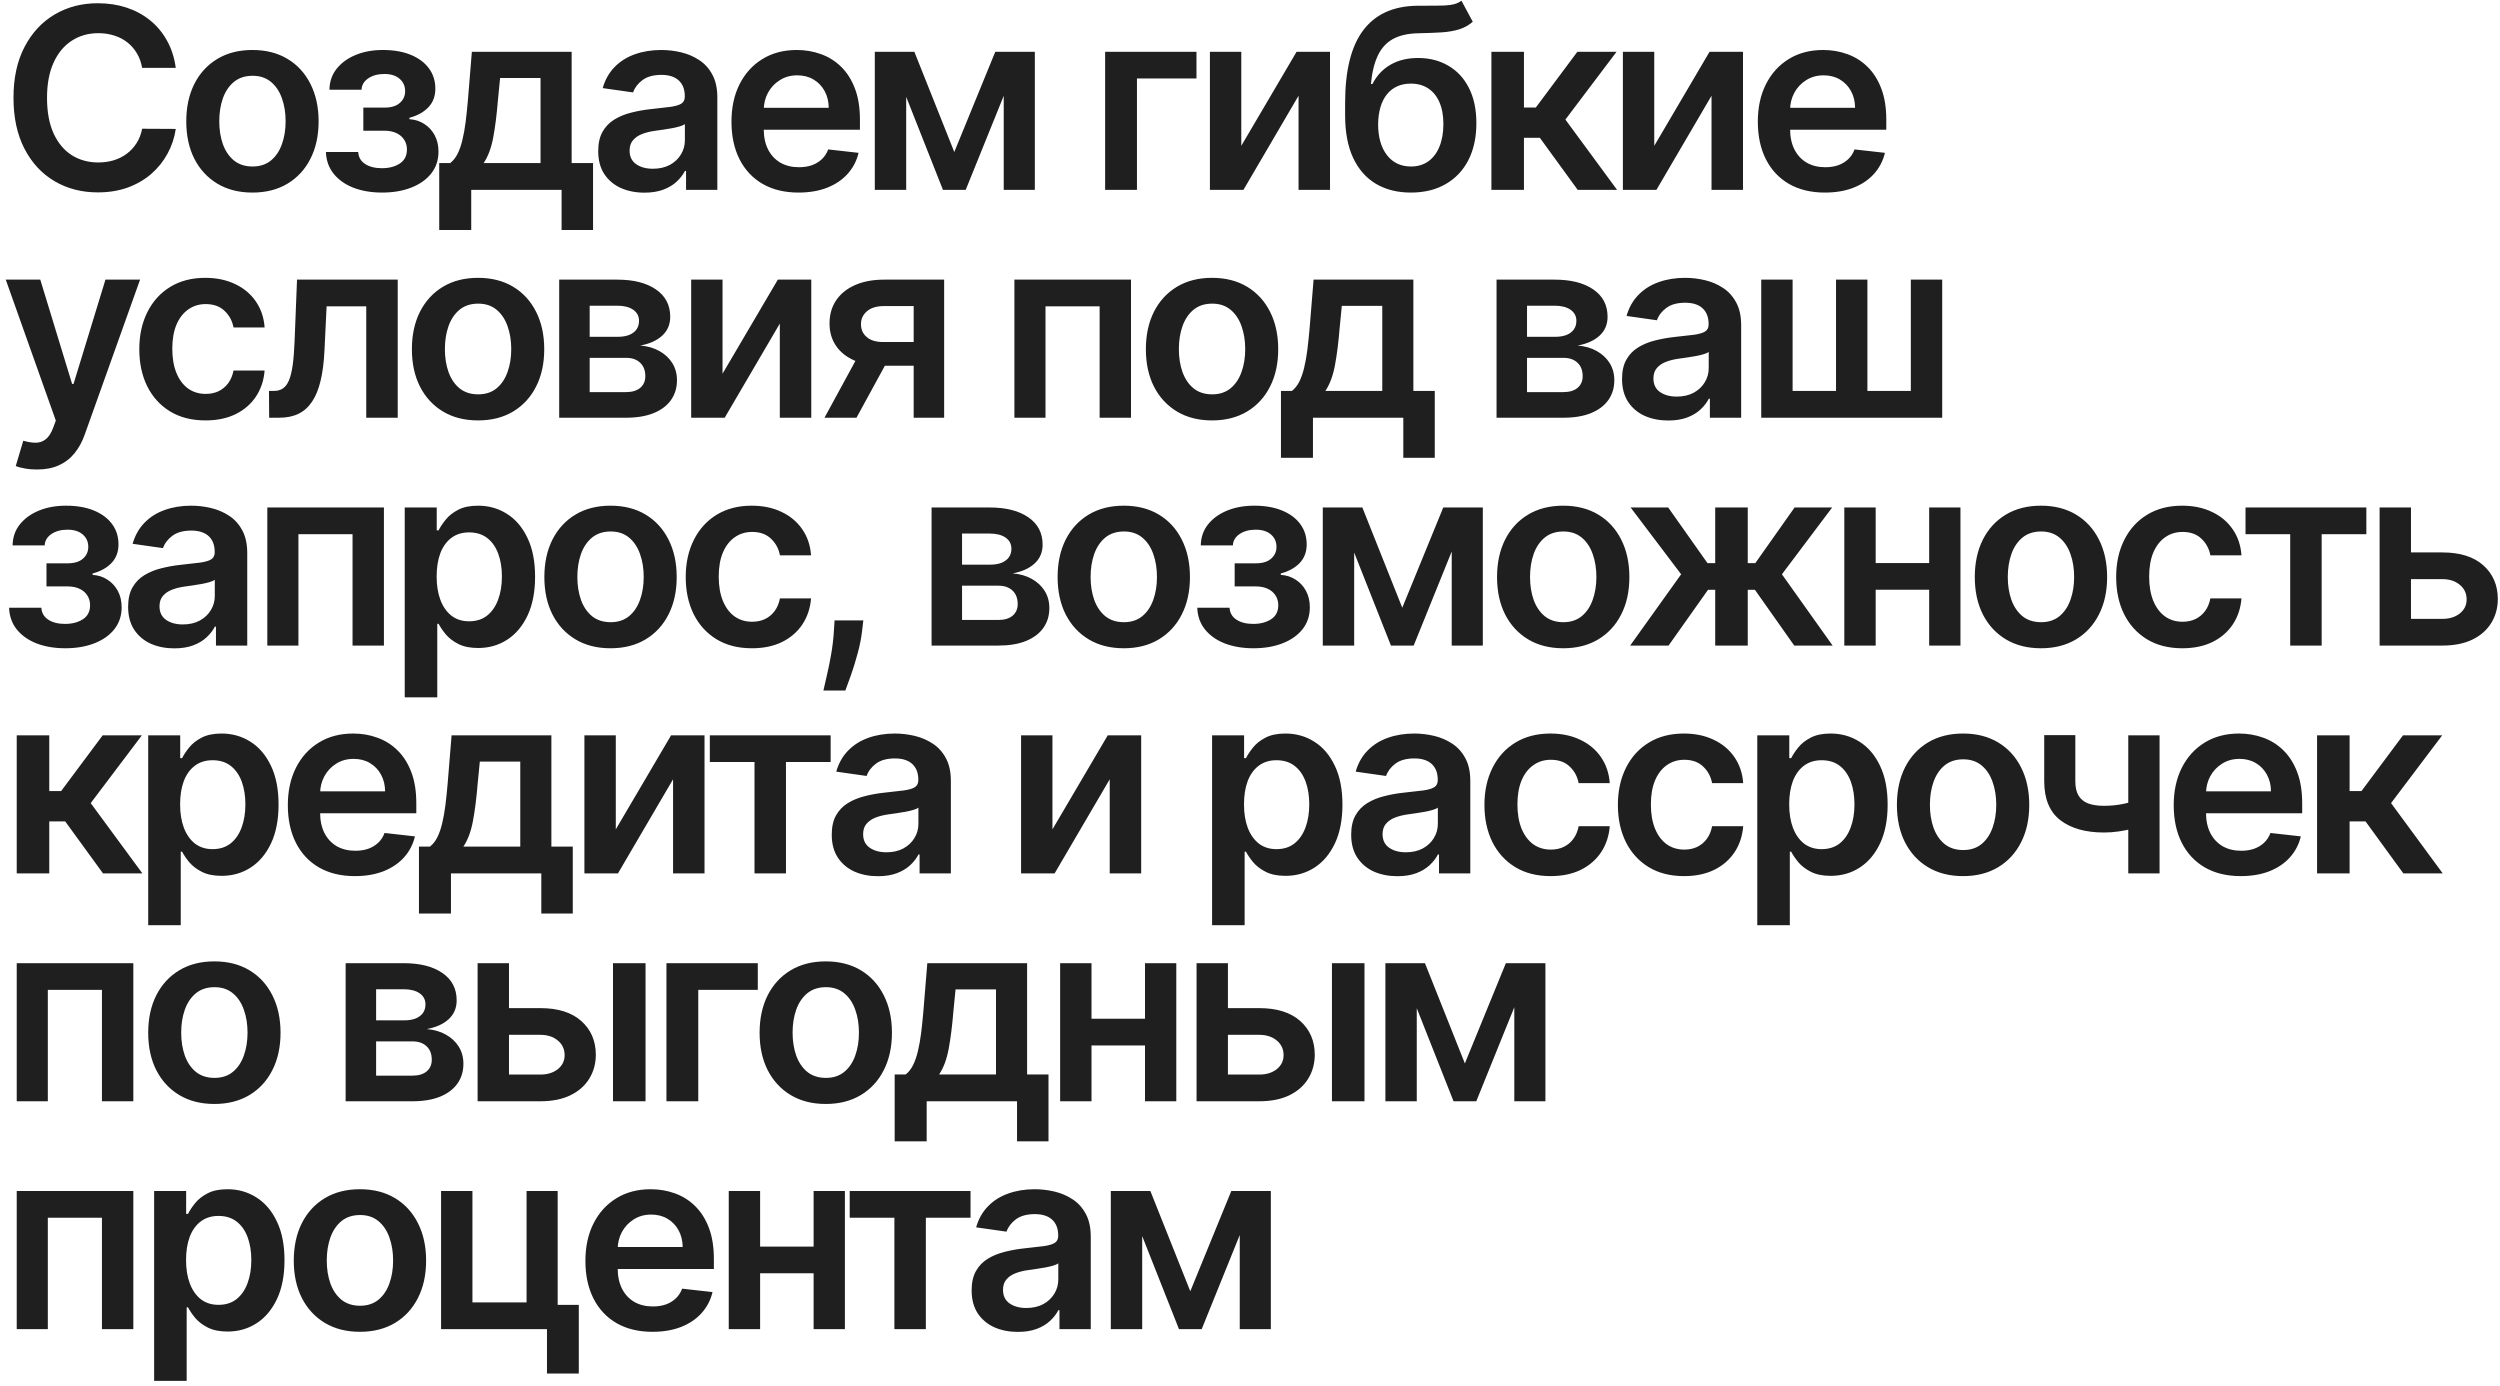 <?xml version="1.0" encoding="UTF-8"?> <svg xmlns="http://www.w3.org/2000/svg" width="395" height="219" viewBox="0 0 395 219" fill="none"><path d="M27.77 10.724H22.457C22.306 9.853 22.026 9.081 21.619 8.409C21.212 7.727 20.706 7.15 20.099 6.676C19.493 6.203 18.802 5.848 18.026 5.611C17.259 5.365 16.43 5.241 15.54 5.241C13.958 5.241 12.557 5.639 11.335 6.435C10.114 7.221 9.157 8.376 8.466 9.901C7.775 11.416 7.429 13.267 7.429 15.454C7.429 17.68 7.775 19.555 8.466 21.079C9.167 22.595 10.123 23.741 11.335 24.517C12.557 25.284 13.954 25.668 15.526 25.668C16.397 25.668 17.211 25.554 17.969 25.327C18.736 25.09 19.422 24.744 20.028 24.29C20.644 23.835 21.16 23.276 21.577 22.614C22.003 21.951 22.296 21.193 22.457 20.341L27.77 20.369C27.571 21.752 27.14 23.049 26.477 24.261C25.824 25.474 24.967 26.544 23.906 27.472C22.846 28.39 21.605 29.11 20.185 29.631C18.764 30.142 17.188 30.398 15.454 30.398C12.898 30.398 10.616 29.806 8.608 28.622C6.6 27.438 5.019 25.729 3.864 23.494C2.708 21.259 2.131 18.579 2.131 15.454C2.131 12.32 2.713 9.64 3.878 7.415C5.043 5.18 6.629 3.471 8.636 2.287C10.644 1.103 12.917 0.511 15.454 0.511C17.074 0.511 18.579 0.739 19.972 1.193C21.364 1.648 22.604 2.315 23.693 3.196C24.782 4.067 25.677 5.137 26.378 6.406C27.088 7.666 27.552 9.105 27.77 10.724ZM39.886 30.426C37.755 30.426 35.908 29.957 34.346 29.02C32.783 28.082 31.571 26.771 30.709 25.085C29.857 23.4 29.431 21.43 29.431 19.176C29.431 16.922 29.857 14.948 30.709 13.253C31.571 11.558 32.783 10.242 34.346 9.304C35.908 8.366 37.755 7.898 39.886 7.898C42.016 7.898 43.863 8.366 45.425 9.304C46.988 10.242 48.195 11.558 49.048 13.253C49.909 14.948 50.34 16.922 50.34 19.176C50.34 21.43 49.909 23.4 49.048 25.085C48.195 26.771 46.988 28.082 45.425 29.02C43.863 29.957 42.016 30.426 39.886 30.426ZM39.914 26.307C41.069 26.307 42.035 25.99 42.812 25.355C43.588 24.711 44.166 23.849 44.545 22.77C44.933 21.69 45.127 20.488 45.127 19.162C45.127 17.827 44.933 16.619 44.545 15.54C44.166 14.451 43.588 13.584 42.812 12.94C42.035 12.296 41.069 11.974 39.914 11.974C38.73 11.974 37.745 12.296 36.959 12.94C36.183 13.584 35.601 14.451 35.212 15.54C34.834 16.619 34.644 17.827 34.644 19.162C34.644 20.488 34.834 21.69 35.212 22.77C35.601 23.849 36.183 24.711 36.959 25.355C37.745 25.99 38.73 26.307 39.914 26.307ZM51.497 24.02H56.597C56.644 24.834 57.008 25.464 57.69 25.909C58.372 26.354 59.258 26.577 60.347 26.577C61.455 26.577 62.387 26.335 63.145 25.852C63.912 25.36 64.296 24.616 64.296 23.622C64.296 23.035 64.149 22.519 63.855 22.074C63.562 21.619 63.15 21.269 62.619 21.023C62.089 20.776 61.464 20.653 60.744 20.653H57.406V17.003H60.744C61.814 17.003 62.624 16.757 63.173 16.264C63.732 15.772 64.011 15.152 64.011 14.403C64.011 13.598 63.718 12.945 63.131 12.443C62.553 11.941 61.753 11.69 60.73 11.69C59.707 11.69 58.855 11.922 58.173 12.386C57.501 12.85 57.151 13.447 57.122 14.176H52.051C52.07 12.907 52.449 11.804 53.188 10.867C53.936 9.929 54.939 9.2 56.199 8.679C57.468 8.158 58.898 7.898 60.489 7.898C62.193 7.898 63.666 8.153 64.906 8.665C66.147 9.176 67.103 9.891 67.776 10.81C68.448 11.719 68.784 12.789 68.784 14.02C68.784 15.204 68.415 16.184 67.676 16.96C66.938 17.727 65.943 18.276 64.693 18.608V18.835C65.555 18.883 66.331 19.129 67.023 19.574C67.714 20.009 68.263 20.601 68.671 21.349C69.078 22.098 69.281 22.964 69.281 23.949C69.281 25.284 68.898 26.439 68.131 27.415C67.364 28.381 66.308 29.124 64.963 29.645C63.628 30.166 62.099 30.426 60.375 30.426C58.699 30.426 57.198 30.175 55.872 29.673C54.556 29.162 53.51 28.428 52.733 27.472C51.956 26.515 51.544 25.365 51.497 24.02ZM69.398 36.335V25.767H71.131C71.595 25.407 71.983 24.919 72.296 24.304C72.608 23.679 72.864 22.945 73.062 22.102C73.271 21.25 73.441 20.298 73.574 19.247C73.706 18.187 73.825 17.046 73.929 15.824L74.554 8.182H90.321V25.767H93.702V36.335H88.73V30H74.454V36.335H69.398ZM76.415 25.767H85.406V12.329H79.014L78.673 15.824C78.484 18.134 78.233 20.114 77.921 21.761C77.608 23.409 77.106 24.744 76.415 25.767ZM101.819 30.44C100.436 30.44 99.191 30.194 98.083 29.702C96.985 29.2 96.113 28.461 95.469 27.486C94.835 26.51 94.518 25.308 94.518 23.878C94.518 22.647 94.745 21.629 95.2 20.824C95.654 20.019 96.274 19.375 97.06 18.892C97.846 18.409 98.732 18.044 99.717 17.798C100.711 17.543 101.738 17.358 102.799 17.244C104.077 17.112 105.114 16.993 105.91 16.889C106.705 16.776 107.283 16.605 107.643 16.378C108.012 16.141 108.197 15.777 108.197 15.284V15.199C108.197 14.129 107.879 13.3 107.245 12.713C106.611 12.126 105.697 11.832 104.504 11.832C103.244 11.832 102.245 12.107 101.506 12.656C100.777 13.206 100.285 13.854 100.029 14.602L95.228 13.921C95.607 12.595 96.232 11.487 97.103 10.597C97.974 9.697 99.04 9.025 100.299 8.58C101.558 8.125 102.951 7.898 104.475 7.898C105.526 7.898 106.573 8.021 107.614 8.267C108.656 8.513 109.608 8.92 110.469 9.489C111.331 10.047 112.022 10.81 112.543 11.776C113.074 12.742 113.339 13.949 113.339 15.398V30H108.396V27.003H108.225C107.913 27.609 107.472 28.177 106.904 28.707C106.345 29.228 105.64 29.65 104.788 29.972C103.945 30.284 102.955 30.44 101.819 30.44ZM103.154 26.662C104.186 26.662 105.081 26.458 105.839 26.051C106.596 25.634 107.179 25.085 107.586 24.403C108.003 23.722 108.211 22.978 108.211 22.173V19.602C108.05 19.735 107.775 19.858 107.387 19.972C107.008 20.085 106.582 20.185 106.109 20.27C105.635 20.355 105.166 20.431 104.702 20.497C104.238 20.563 103.836 20.62 103.495 20.668C102.728 20.772 102.041 20.942 101.435 21.179C100.829 21.416 100.351 21.747 100.001 22.173C99.65 22.59 99.475 23.13 99.475 23.793C99.475 24.74 99.821 25.454 100.512 25.938C101.203 26.421 102.084 26.662 103.154 26.662ZM126.168 30.426C123.981 30.426 122.092 29.972 120.501 29.062C118.919 28.144 117.702 26.847 116.85 25.171C115.998 23.485 115.572 21.501 115.572 19.219C115.572 16.974 115.998 15.005 116.85 13.31C117.712 11.605 118.915 10.279 120.458 9.332C122.002 8.376 123.815 7.898 125.898 7.898C127.243 7.898 128.512 8.116 129.705 8.551C130.908 8.977 131.969 9.64 132.887 10.54C133.815 11.439 134.544 12.585 135.075 13.977C135.605 15.36 135.87 17.008 135.87 18.921V20.497H117.987V17.031H130.941C130.932 16.046 130.719 15.171 130.302 14.403C129.885 13.627 129.303 13.016 128.555 12.571C127.816 12.126 126.954 11.903 125.969 11.903C124.918 11.903 123.995 12.159 123.2 12.671C122.404 13.172 121.784 13.835 121.339 14.659C120.903 15.473 120.681 16.368 120.671 17.344V20.369C120.671 21.638 120.903 22.727 121.367 23.636C121.831 24.536 122.48 25.227 123.313 25.71C124.147 26.184 125.122 26.421 126.239 26.421C126.987 26.421 127.665 26.316 128.271 26.108C128.877 25.89 129.402 25.573 129.847 25.156C130.292 24.74 130.629 24.224 130.856 23.608L135.657 24.148C135.354 25.417 134.776 26.525 133.924 27.472C133.081 28.409 132.002 29.138 130.685 29.659C129.369 30.171 127.863 30.426 126.168 30.426ZM150.777 24.02L157.254 8.182H161.402L152.581 30H148.987L140.365 8.182H144.47L150.777 24.02ZM143.178 8.182V30H138.22V8.182H143.178ZM158.589 30V8.182H163.504V30H158.589ZM189.043 8.182V12.401H179.639V30H174.611V8.182H189.043ZM196.123 23.04L204.859 8.182H210.143V30H205.171V15.128L196.464 30H191.165V8.182H196.123V23.04ZM230.909 0.114L232.699 3.438C232.064 3.987 231.354 4.384 230.568 4.631C229.782 4.877 228.859 5.038 227.798 5.114C226.747 5.18 225.497 5.227 224.048 5.256C222.42 5.294 221.089 5.601 220.057 6.179C219.025 6.757 218.234 7.633 217.685 8.807C217.135 9.972 216.776 11.458 216.605 13.267H216.847C217.528 11.932 218.485 10.914 219.716 10.213C220.947 9.512 222.391 9.162 224.048 9.162C225.857 9.162 227.453 9.569 228.835 10.383C230.227 11.188 231.312 12.358 232.088 13.892C232.874 15.426 233.267 17.282 233.267 19.46C233.267 21.704 232.846 23.651 232.003 25.298C231.16 26.937 229.962 28.201 228.409 29.091C226.866 29.981 225.033 30.426 222.912 30.426C220.8 30.426 218.963 29.967 217.401 29.048C215.848 28.12 214.645 26.752 213.793 24.943C212.95 23.125 212.528 20.885 212.528 18.224V16.264C212.528 11.132 213.485 7.301 215.398 4.773C217.311 2.244 220.147 0.956 223.906 0.909C225.024 0.89 226.023 0.885 226.903 0.895C227.794 0.904 228.57 0.862 229.233 0.767C229.896 0.672 230.455 0.455 230.909 0.114ZM222.94 26.307C223.991 26.307 224.901 26.037 225.668 25.497C226.435 24.948 227.022 24.171 227.429 23.168C227.846 22.164 228.054 20.975 228.054 19.602C228.054 18.248 227.846 17.098 227.429 16.151C227.012 15.194 226.42 14.465 225.653 13.963C224.886 13.461 223.973 13.21 222.912 13.21C222.116 13.21 221.402 13.352 220.767 13.636C220.133 13.921 219.593 14.337 219.148 14.886C218.703 15.436 218.362 16.103 218.125 16.889C217.888 17.675 217.76 18.579 217.741 19.602C217.741 21.657 218.205 23.291 219.134 24.503C220.062 25.706 221.33 26.307 222.94 26.307ZM235.642 30V8.182H240.784V16.989H242.659L249.222 8.182H255.415L247.332 18.892L255.5 30H249.278L243.298 21.776H240.784V30H235.642ZM261.373 23.04L270.109 8.182H275.393V30H270.421V15.128L261.714 30H256.415V8.182H261.373V23.04ZM288.332 30.426C286.145 30.426 284.256 29.972 282.665 29.062C281.083 28.144 279.866 26.847 279.014 25.171C278.162 23.485 277.736 21.501 277.736 19.219C277.736 16.974 278.162 15.005 279.014 13.31C279.876 11.605 281.079 10.279 282.622 9.332C284.166 8.376 285.979 7.898 288.062 7.898C289.407 7.898 290.676 8.116 291.869 8.551C293.072 8.977 294.133 9.64 295.051 10.54C295.979 11.439 296.708 12.585 297.239 13.977C297.769 15.36 298.034 17.008 298.034 18.921V20.497H280.151V17.031H293.105C293.096 16.046 292.883 15.171 292.466 14.403C292.049 13.627 291.467 13.016 290.719 12.571C289.98 12.126 289.118 11.903 288.134 11.903C287.082 11.903 286.159 12.159 285.364 12.671C284.568 13.172 283.948 13.835 283.503 14.659C283.067 15.473 282.845 16.368 282.835 17.344V20.369C282.835 21.638 283.067 22.727 283.531 23.636C283.995 24.536 284.644 25.227 285.477 25.71C286.311 26.184 287.286 26.421 288.403 26.421C289.152 26.421 289.829 26.316 290.435 26.108C291.041 25.89 291.566 25.573 292.011 25.156C292.456 24.74 292.793 24.224 293.02 23.608L297.821 24.148C297.518 25.417 296.94 26.525 296.088 27.472C295.245 28.409 294.166 29.138 292.849 29.659C291.533 30.171 290.027 30.426 288.332 30.426ZM5.838 74.182C5.137 74.182 4.489 74.125 3.892 74.011C3.305 73.907 2.836 73.784 2.486 73.642L3.679 69.636C4.427 69.854 5.095 69.958 5.682 69.949C6.269 69.939 6.785 69.755 7.23 69.395C7.685 69.044 8.068 68.457 8.381 67.633L8.821 66.454L0.909 44.182H6.364L11.392 60.659H11.619L16.662 44.182H22.131L13.395 68.642C12.988 69.797 12.448 70.787 11.776 71.611C11.103 72.444 10.279 73.079 9.304 73.514C8.338 73.959 7.183 74.182 5.838 74.182ZM32.464 66.426C30.286 66.426 28.416 65.948 26.853 64.992C25.3 64.035 24.102 62.714 23.259 61.028C22.426 59.333 22.009 57.383 22.009 55.176C22.009 52.96 22.435 51.005 23.288 49.31C24.14 47.605 25.343 46.279 26.896 45.332C28.458 44.376 30.305 43.898 32.435 43.898C34.206 43.898 35.773 44.224 37.137 44.878C38.51 45.522 39.604 46.436 40.418 47.619C41.233 48.794 41.697 50.167 41.81 51.739H36.896C36.697 50.688 36.223 49.812 35.475 49.111C34.736 48.401 33.747 48.045 32.506 48.045C31.455 48.045 30.532 48.33 29.736 48.898C28.941 49.456 28.321 50.261 27.876 51.312C27.44 52.364 27.222 53.623 27.222 55.091C27.222 56.578 27.44 57.856 27.876 58.926C28.311 59.987 28.922 60.806 29.708 61.383C30.504 61.952 31.436 62.236 32.506 62.236C33.264 62.236 33.941 62.094 34.538 61.81C35.144 61.516 35.65 61.095 36.057 60.545C36.465 59.996 36.744 59.329 36.896 58.543H41.81C41.687 60.086 41.233 61.455 40.447 62.648C39.661 63.831 38.591 64.76 37.236 65.432C35.882 66.095 34.291 66.426 32.464 66.426ZM42.527 66L42.499 61.767H43.251C43.82 61.767 44.298 61.639 44.686 61.383C45.074 61.128 45.396 60.702 45.652 60.105C45.908 59.499 46.106 58.685 46.249 57.662C46.391 56.639 46.49 55.365 46.547 53.841L46.93 44.182H62.84V66H57.868V48.401H51.604L51.263 55.432C51.178 57.25 50.974 58.827 50.652 60.162C50.34 61.488 49.894 62.581 49.317 63.443C48.749 64.305 48.034 64.949 47.172 65.375C46.31 65.792 45.292 66 44.118 66H42.527ZM75.534 66.426C73.403 66.426 71.557 65.957 69.994 65.02C68.432 64.082 67.22 62.771 66.358 61.085C65.506 59.4 65.079 57.43 65.079 55.176C65.079 52.922 65.506 50.948 66.358 49.253C67.22 47.558 68.432 46.242 69.994 45.304C71.557 44.367 73.403 43.898 75.534 43.898C77.665 43.898 79.511 44.367 81.074 45.304C82.636 46.242 83.844 47.558 84.696 49.253C85.558 50.948 85.989 52.922 85.989 55.176C85.989 57.43 85.558 59.4 84.696 61.085C83.844 62.771 82.636 64.082 81.074 65.02C79.511 65.957 77.665 66.426 75.534 66.426ZM75.562 62.307C76.718 62.307 77.684 61.99 78.46 61.355C79.237 60.711 79.814 59.849 80.193 58.77C80.581 57.69 80.776 56.488 80.776 55.162C80.776 53.827 80.581 52.619 80.193 51.54C79.814 50.451 79.237 49.584 78.46 48.94C77.684 48.296 76.718 47.974 75.562 47.974C74.379 47.974 73.394 48.296 72.608 48.94C71.831 49.584 71.249 50.451 70.861 51.54C70.482 52.619 70.293 53.827 70.293 55.162C70.293 56.488 70.482 57.69 70.861 58.77C71.249 59.849 71.831 60.711 72.608 61.355C73.394 61.99 74.379 62.307 75.562 62.307ZM88.353 66V44.182H97.515C100.1 44.182 102.141 44.698 103.637 45.73C105.143 46.762 105.896 48.202 105.896 50.048C105.896 51.27 105.469 52.269 104.617 53.045C103.774 53.812 102.624 54.329 101.165 54.594C102.311 54.688 103.315 54.977 104.177 55.46C105.048 55.943 105.73 56.578 106.222 57.364C106.715 58.15 106.961 59.054 106.961 60.077C106.961 61.279 106.644 62.326 106.009 63.216C105.384 64.097 104.47 64.783 103.268 65.276C102.075 65.758 100.626 66 98.921 66H88.353ZM93.168 61.952H98.921C99.868 61.952 100.612 61.729 101.151 61.284C101.691 60.83 101.961 60.214 101.961 59.438C101.961 58.538 101.691 57.832 101.151 57.321C100.612 56.8 99.868 56.54 98.921 56.54H93.168V61.952ZM93.168 53.216H97.614C98.315 53.216 98.916 53.117 99.418 52.918C99.92 52.709 100.304 52.42 100.569 52.051C100.834 51.672 100.967 51.222 100.967 50.702C100.967 49.954 100.659 49.367 100.043 48.94C99.437 48.514 98.594 48.301 97.515 48.301H93.168V53.216ZM114.162 59.04L122.898 44.182H128.182V66H123.21V51.128L114.503 66H109.205V44.182H114.162V59.04ZM144.36 66V48.358H139.701C138.517 48.358 137.608 48.633 136.974 49.182C136.339 49.731 136.027 50.413 136.036 51.227C136.027 52.042 136.325 52.714 136.931 53.244C137.537 53.775 138.404 54.04 139.531 54.04H145.979V57.79H139.531C137.788 57.79 136.282 57.515 135.013 56.966C133.745 56.417 132.769 55.64 132.087 54.636C131.406 53.633 131.065 52.458 131.065 51.114C131.065 49.712 131.41 48.495 132.102 47.463C132.802 46.421 133.797 45.617 135.085 45.048C136.382 44.471 137.921 44.182 139.701 44.182H149.175V66H144.36ZM130.269 66L136.363 54.807H141.434L135.326 66H130.269ZM160.275 66V44.182H178.698V66H173.741V48.401H165.19V66H160.275ZM191.503 66.426C189.372 66.426 187.526 65.957 185.963 65.02C184.401 64.082 183.188 62.771 182.327 61.085C181.474 59.4 181.048 57.43 181.048 55.176C181.048 52.922 181.474 50.948 182.327 49.253C183.188 47.558 184.401 46.242 185.963 45.304C187.526 44.367 189.372 43.898 191.503 43.898C193.634 43.898 195.48 44.367 197.043 45.304C198.605 46.242 199.813 47.558 200.665 49.253C201.527 50.948 201.957 52.922 201.957 55.176C201.957 57.43 201.527 59.4 200.665 61.085C199.813 62.771 198.605 64.082 197.043 65.02C195.48 65.957 193.634 66.426 191.503 66.426ZM191.531 62.307C192.687 62.307 193.652 61.99 194.429 61.355C195.205 60.711 195.783 59.849 196.162 58.77C196.55 57.69 196.744 56.488 196.744 55.162C196.744 53.827 196.55 52.619 196.162 51.54C195.783 50.451 195.205 49.584 194.429 48.94C193.652 48.296 192.687 47.974 191.531 47.974C190.348 47.974 189.363 48.296 188.577 48.94C187.8 49.584 187.218 50.451 186.83 51.54C186.451 52.619 186.261 53.827 186.261 55.162C186.261 56.488 186.451 57.69 186.83 58.77C187.218 59.849 187.8 60.711 188.577 61.355C189.363 61.99 190.348 62.307 191.531 62.307ZM202.39 72.335V61.767H204.123C204.587 61.407 204.975 60.919 205.288 60.304C205.6 59.679 205.856 58.945 206.055 58.102C206.263 57.25 206.433 56.298 206.566 55.247C206.699 54.187 206.817 53.045 206.921 51.824L207.546 44.182H223.313V61.767H226.694V72.335H221.722V66H207.447V72.335H202.39ZM209.407 61.767H218.398V48.33H212.006L211.665 51.824C211.476 54.135 211.225 56.114 210.913 57.761C210.6 59.409 210.098 60.744 209.407 61.767ZM236.455 66V44.182H245.616C248.202 44.182 250.242 44.698 251.739 45.73C253.244 46.762 253.997 48.202 253.997 50.048C253.997 51.27 253.571 52.269 252.719 53.045C251.876 53.812 250.725 54.329 249.267 54.594C250.413 54.688 251.417 54.977 252.278 55.46C253.15 55.943 253.831 56.578 254.324 57.364C254.816 58.15 255.062 59.054 255.062 60.077C255.062 61.279 254.745 62.326 254.111 63.216C253.486 64.097 252.572 64.783 251.369 65.276C250.176 65.758 248.727 66 247.023 66H236.455ZM241.27 61.952H247.023C247.97 61.952 248.713 61.729 249.253 61.284C249.793 60.83 250.062 60.214 250.062 59.438C250.062 58.538 249.793 57.832 249.253 57.321C248.713 56.8 247.97 56.54 247.023 56.54H241.27V61.952ZM241.27 53.216H245.716C246.417 53.216 247.018 53.117 247.52 52.918C248.022 52.709 248.405 52.42 248.67 52.051C248.936 51.672 249.068 51.222 249.068 50.702C249.068 49.954 248.76 49.367 248.145 48.94C247.539 48.514 246.696 48.301 245.616 48.301H241.27V53.216ZM263.585 66.44C262.202 66.44 260.957 66.194 259.849 65.702C258.75 65.2 257.879 64.461 257.235 63.486C256.601 62.51 256.283 61.308 256.283 59.878C256.283 58.647 256.511 57.629 256.965 56.824C257.42 56.019 258.04 55.375 258.826 54.892C259.612 54.409 260.497 54.044 261.482 53.798C262.477 53.543 263.504 53.358 264.565 53.244C265.843 53.112 266.88 52.993 267.675 52.889C268.471 52.776 269.049 52.605 269.408 52.378C269.778 52.141 269.962 51.776 269.962 51.284V51.199C269.962 50.129 269.645 49.3 269.011 48.713C268.376 48.126 267.462 47.832 266.269 47.832C265.01 47.832 264.011 48.107 263.272 48.656C262.543 49.206 262.05 49.854 261.795 50.602L256.994 49.92C257.372 48.595 257.997 47.487 258.869 46.597C259.74 45.697 260.805 45.025 262.065 44.58C263.324 44.125 264.716 43.898 266.241 43.898C267.292 43.898 268.338 44.021 269.38 44.267C270.422 44.513 271.373 44.92 272.235 45.489C273.097 46.047 273.788 46.81 274.309 47.776C274.839 48.742 275.104 49.949 275.104 51.398V66H270.161V63.003H269.991C269.678 63.609 269.238 64.177 268.67 64.707C268.111 65.228 267.406 65.65 266.553 65.972C265.71 66.284 264.721 66.44 263.585 66.44ZM264.92 62.662C265.952 62.662 266.847 62.458 267.604 62.051C268.362 61.635 268.944 61.085 269.352 60.403C269.768 59.722 269.977 58.978 269.977 58.173V55.602C269.816 55.735 269.541 55.858 269.153 55.972C268.774 56.085 268.348 56.185 267.874 56.27C267.401 56.355 266.932 56.431 266.468 56.497C266.004 56.563 265.602 56.62 265.261 56.668C264.494 56.772 263.807 56.942 263.201 57.179C262.595 57.416 262.117 57.747 261.766 58.173C261.416 58.59 261.241 59.13 261.241 59.793C261.241 60.74 261.586 61.455 262.278 61.938C262.969 62.42 263.85 62.662 264.92 62.662ZM278.275 44.182H283.232V61.767H290.093V44.182H295.05V61.767H301.911V44.182H306.869V66H278.275V44.182ZM1.435 96.02H6.534C6.581 96.834 6.946 97.464 7.628 97.909C8.31 98.354 9.195 98.577 10.284 98.577C11.392 98.577 12.325 98.335 13.082 97.852C13.849 97.36 14.233 96.617 14.233 95.622C14.233 95.035 14.086 94.519 13.793 94.074C13.499 93.619 13.087 93.269 12.557 93.023C12.027 92.776 11.402 92.653 10.682 92.653H7.344V89.003H10.682C11.752 89.003 12.562 88.757 13.111 88.264C13.669 87.772 13.949 87.151 13.949 86.403C13.949 85.599 13.655 84.945 13.068 84.443C12.491 83.941 11.69 83.69 10.668 83.69C9.645 83.69 8.793 83.922 8.111 84.386C7.438 84.85 7.088 85.447 7.06 86.176H1.989C2.008 84.907 2.386 83.804 3.125 82.867C3.873 81.929 4.877 81.2 6.136 80.679C7.405 80.158 8.835 79.898 10.426 79.898C12.131 79.898 13.603 80.153 14.844 80.665C16.084 81.176 17.041 81.891 17.713 82.81C18.385 83.719 18.722 84.789 18.722 86.02C18.722 87.204 18.352 88.184 17.614 88.96C16.875 89.727 15.881 90.276 14.631 90.608V90.835C15.492 90.883 16.269 91.129 16.96 91.574C17.651 92.01 18.201 92.601 18.608 93.349C19.015 94.097 19.219 94.964 19.219 95.949C19.219 97.284 18.835 98.439 18.068 99.415C17.301 100.381 16.245 101.124 14.901 101.645C13.565 102.166 12.036 102.426 10.312 102.426C8.636 102.426 7.135 102.175 5.81 101.673C4.493 101.162 3.447 100.428 2.67 99.472C1.894 98.515 1.482 97.365 1.435 96.02ZM27.546 102.44C26.163 102.44 24.918 102.194 23.81 101.702C22.711 101.2 21.84 100.461 21.196 99.486C20.562 98.51 20.244 97.308 20.244 95.878C20.244 94.647 20.472 93.629 20.926 92.824C21.381 92.019 22.001 91.375 22.787 90.892C23.573 90.409 24.458 90.044 25.443 89.798C26.438 89.543 27.465 89.358 28.526 89.244C29.804 89.112 30.841 88.993 31.636 88.889C32.432 88.776 33.01 88.605 33.369 88.378C33.739 88.141 33.923 87.776 33.923 87.284V87.199C33.923 86.129 33.606 85.3 32.972 84.713C32.337 84.126 31.423 83.832 30.23 83.832C28.971 83.832 27.972 84.107 27.233 84.656C26.504 85.206 26.011 85.854 25.756 86.602L20.954 85.921C21.333 84.595 21.958 83.487 22.829 82.597C23.701 81.697 24.766 81.025 26.026 80.579C27.285 80.125 28.677 79.898 30.202 79.898C31.253 79.898 32.299 80.021 33.341 80.267C34.383 80.513 35.334 80.921 36.196 81.489C37.058 82.047 37.749 82.81 38.27 83.776C38.8 84.742 39.065 85.949 39.065 87.398V102H34.122V99.003H33.952C33.639 99.609 33.199 100.177 32.631 100.707C32.072 101.228 31.366 101.65 30.514 101.972C29.671 102.284 28.682 102.44 27.546 102.44ZM28.881 98.662C29.913 98.662 30.808 98.458 31.565 98.051C32.323 97.635 32.905 97.085 33.312 96.403C33.729 95.722 33.938 94.978 33.938 94.173V91.602C33.776 91.735 33.502 91.858 33.114 91.972C32.735 92.085 32.309 92.185 31.835 92.27C31.362 92.355 30.893 92.431 30.429 92.497C29.965 92.563 29.562 92.62 29.222 92.668C28.454 92.772 27.768 92.942 27.162 93.179C26.556 93.416 26.078 93.747 25.727 94.173C25.377 94.59 25.202 95.13 25.202 95.793C25.202 96.74 25.547 97.454 26.239 97.938C26.93 98.421 27.811 98.662 28.881 98.662ZM42.236 102V80.182H60.659V102H55.702V84.401H47.151V102H42.236ZM63.947 110.182V80.182H69.004V83.79H69.302C69.567 83.26 69.941 82.696 70.424 82.099C70.907 81.493 71.56 80.977 72.384 80.551C73.208 80.115 74.259 79.898 75.538 79.898C77.223 79.898 78.743 80.329 80.097 81.19C81.461 82.043 82.54 83.307 83.336 84.983C84.141 86.65 84.543 88.695 84.543 91.119C84.543 93.515 84.15 95.551 83.364 97.227C82.578 98.903 81.508 100.182 80.154 101.062C78.8 101.943 77.266 102.384 75.552 102.384C74.302 102.384 73.265 102.175 72.441 101.759C71.617 101.342 70.954 100.84 70.452 100.253C69.96 99.656 69.576 99.093 69.302 98.562H69.089V110.182H63.947ZM68.989 91.091C68.989 92.502 69.188 93.738 69.586 94.798C69.993 95.859 70.576 96.688 71.333 97.284C72.1 97.871 73.028 98.165 74.117 98.165C75.254 98.165 76.205 97.862 76.972 97.256C77.739 96.64 78.317 95.802 78.705 94.742C79.103 93.671 79.302 92.454 79.302 91.091C79.302 89.737 79.108 88.534 78.719 87.483C78.331 86.432 77.754 85.608 76.987 85.011C76.219 84.415 75.263 84.117 74.117 84.117C73.019 84.117 72.086 84.405 71.319 84.983C70.552 85.561 69.969 86.37 69.572 87.412C69.183 88.454 68.989 89.68 68.989 91.091ZM96.464 102.426C94.333 102.426 92.487 101.957 90.924 101.02C89.362 100.082 88.149 98.771 87.288 97.085C86.435 95.4 86.009 93.43 86.009 91.176C86.009 88.922 86.435 86.948 87.288 85.253C88.149 83.558 89.362 82.242 90.924 81.304C92.487 80.367 94.333 79.898 96.464 79.898C98.594 79.898 100.441 80.367 102.004 81.304C103.566 82.242 104.773 83.558 105.626 85.253C106.487 86.948 106.918 88.922 106.918 91.176C106.918 93.43 106.487 95.4 105.626 97.085C104.773 98.771 103.566 100.082 102.004 101.02C100.441 101.957 98.594 102.426 96.464 102.426ZM96.492 98.307C97.647 98.307 98.613 97.99 99.39 97.355C100.166 96.711 100.744 95.849 101.123 94.77C101.511 93.69 101.705 92.488 101.705 91.162C101.705 89.827 101.511 88.619 101.123 87.54C100.744 86.451 100.166 85.584 99.39 84.94C98.613 84.296 97.647 83.974 96.492 83.974C95.308 83.974 94.324 84.296 93.538 84.94C92.761 85.584 92.179 86.451 91.79 87.54C91.412 88.619 91.222 89.827 91.222 91.162C91.222 92.488 91.412 93.69 91.79 94.77C92.179 95.849 92.761 96.711 93.538 97.355C94.324 97.99 95.308 98.307 96.492 98.307ZM118.8 102.426C116.622 102.426 114.751 101.948 113.189 100.991C111.636 100.035 110.438 98.714 109.595 97.028C108.762 95.333 108.345 93.383 108.345 91.176C108.345 88.96 108.771 87.005 109.624 85.31C110.476 83.605 111.679 82.279 113.232 81.332C114.794 80.376 116.641 79.898 118.771 79.898C120.542 79.898 122.109 80.224 123.473 80.878C124.846 81.522 125.94 82.436 126.754 83.619C127.569 84.794 128.033 86.167 128.146 87.739H123.232C123.033 86.688 122.559 85.812 121.811 85.111C121.072 84.401 120.083 84.046 118.842 84.046C117.791 84.046 116.868 84.329 116.072 84.898C115.277 85.456 114.657 86.261 114.212 87.312C113.776 88.364 113.558 89.623 113.558 91.091C113.558 92.578 113.776 93.856 114.212 94.926C114.647 95.987 115.258 96.806 116.044 97.383C116.839 97.952 117.772 98.236 118.842 98.236C119.6 98.236 120.277 98.094 120.874 97.81C121.48 97.516 121.986 97.095 122.393 96.546C122.801 95.996 123.08 95.329 123.232 94.543H128.146C128.023 96.086 127.569 97.454 126.783 98.648C125.997 99.831 124.927 100.759 123.572 101.432C122.218 102.095 120.627 102.426 118.8 102.426ZM136.406 98.023L136.221 99.585C136.088 100.778 135.852 101.991 135.511 103.222C135.179 104.462 134.829 105.603 134.46 106.645C134.09 107.687 133.792 108.506 133.565 109.102H130.099C130.231 108.525 130.411 107.739 130.638 106.744C130.875 105.75 131.103 104.633 131.32 103.392C131.538 102.152 131.685 100.892 131.761 99.614L131.86 98.023H136.406ZM147.189 102V80.182H156.351C158.936 80.182 160.977 80.698 162.473 81.73C163.979 82.762 164.732 84.202 164.732 86.048C164.732 87.27 164.305 88.269 163.453 89.046C162.61 89.812 161.46 90.329 160.001 90.594C161.147 90.688 162.151 90.977 163.013 91.46C163.884 91.943 164.566 92.578 165.058 93.364C165.551 94.15 165.797 95.054 165.797 96.077C165.797 97.279 165.48 98.326 164.845 99.216C164.22 100.097 163.306 100.783 162.104 101.276C160.911 101.759 159.462 102 157.757 102H147.189ZM152.004 97.952H157.757C158.704 97.952 159.447 97.729 159.987 97.284C160.527 96.829 160.797 96.214 160.797 95.438C160.797 94.538 160.527 93.832 159.987 93.321C159.447 92.8 158.704 92.54 157.757 92.54H152.004V97.952ZM152.004 89.216H156.45C157.151 89.216 157.752 89.117 158.254 88.918C158.756 88.709 159.14 88.421 159.405 88.051C159.67 87.672 159.803 87.222 159.803 86.702C159.803 85.954 159.495 85.367 158.879 84.94C158.273 84.514 157.43 84.301 156.351 84.301H152.004V89.216ZM177.558 102.426C175.427 102.426 173.58 101.957 172.018 101.02C170.455 100.082 169.243 98.771 168.381 97.085C167.529 95.4 167.103 93.43 167.103 91.176C167.103 88.922 167.529 86.948 168.381 85.253C169.243 83.558 170.455 82.242 172.018 81.304C173.58 80.367 175.427 79.898 177.558 79.898C179.688 79.898 181.535 80.367 183.097 81.304C184.66 82.242 185.867 83.558 186.719 85.253C187.581 86.948 188.012 88.922 188.012 91.176C188.012 93.43 187.581 95.4 186.719 97.085C185.867 98.771 184.66 100.082 183.097 101.02C181.535 101.957 179.688 102.426 177.558 102.426ZM177.586 98.307C178.741 98.307 179.707 97.99 180.484 97.355C181.26 96.711 181.838 95.849 182.217 94.77C182.605 93.69 182.799 92.488 182.799 91.162C182.799 89.827 182.605 88.619 182.217 87.54C181.838 86.451 181.26 85.584 180.484 84.94C179.707 84.296 178.741 83.974 177.586 83.974C176.402 83.974 175.417 84.296 174.631 84.94C173.855 85.584 173.272 86.451 172.884 87.54C172.505 88.619 172.316 89.827 172.316 91.162C172.316 92.488 172.505 93.69 172.884 94.77C173.272 95.849 173.855 96.711 174.631 97.355C175.417 97.99 176.402 98.307 177.586 98.307ZM189.169 96.02H194.268C194.316 96.834 194.68 97.464 195.362 97.909C196.044 98.354 196.929 98.577 198.018 98.577C199.126 98.577 200.059 98.335 200.817 97.852C201.584 97.36 201.967 96.617 201.967 95.622C201.967 95.035 201.821 94.519 201.527 94.074C201.233 93.619 200.821 93.269 200.291 93.023C199.761 92.776 199.136 92.653 198.416 92.653H195.078V89.003H198.416C199.486 89.003 200.296 88.757 200.845 88.264C201.404 87.772 201.683 87.151 201.683 86.403C201.683 85.599 201.39 84.945 200.803 84.443C200.225 83.941 199.425 83.69 198.402 83.69C197.379 83.69 196.527 83.922 195.845 84.386C195.173 84.85 194.822 85.447 194.794 86.176H189.723C189.742 84.907 190.121 83.804 190.859 82.867C191.607 81.929 192.611 81.2 193.871 80.679C195.14 80.158 196.57 79.898 198.161 79.898C199.865 79.898 201.338 80.153 202.578 80.665C203.819 81.176 204.775 81.891 205.447 82.81C206.12 83.719 206.456 84.789 206.456 86.02C206.456 87.204 206.087 88.184 205.348 88.96C204.609 89.727 203.615 90.276 202.365 90.608V90.835C203.227 90.883 204.003 91.129 204.695 91.574C205.386 92.01 205.935 92.601 206.342 93.349C206.75 94.097 206.953 94.964 206.953 95.949C206.953 97.284 206.57 98.439 205.803 99.415C205.036 100.381 203.98 101.124 202.635 101.645C201.3 102.166 199.77 102.426 198.047 102.426C196.371 102.426 194.87 102.175 193.544 101.673C192.228 101.162 191.181 100.428 190.405 99.472C189.628 98.515 189.216 97.365 189.169 96.02ZM221.558 96.02L228.036 80.182H232.183L223.362 102H219.768L211.146 80.182H215.251L221.558 96.02ZM213.959 80.182V102H209.001V80.182H213.959ZM229.371 102V80.182H234.286V102H229.371ZM246.987 102.426C244.857 102.426 243.01 101.957 241.447 101.02C239.885 100.082 238.673 98.771 237.811 97.085C236.959 95.4 236.533 93.43 236.533 91.176C236.533 88.922 236.959 86.948 237.811 85.253C238.673 83.558 239.885 82.242 241.447 81.304C243.01 80.367 244.857 79.898 246.987 79.898C249.118 79.898 250.964 80.367 252.527 81.304C254.089 82.242 255.297 83.558 256.149 85.253C257.011 86.948 257.442 88.922 257.442 91.176C257.442 93.43 257.011 95.4 256.149 97.085C255.297 98.771 254.089 100.082 252.527 101.02C250.964 101.957 249.118 102.426 246.987 102.426ZM247.016 98.307C248.171 98.307 249.137 97.99 249.913 97.355C250.69 96.711 251.268 95.849 251.646 94.77C252.035 93.69 252.229 92.488 252.229 91.162C252.229 89.827 252.035 88.619 251.646 87.54C251.268 86.451 250.69 85.584 249.913 84.94C249.137 84.296 248.171 83.974 247.016 83.974C245.832 83.974 244.847 84.296 244.061 84.94C243.285 85.584 242.702 86.451 242.314 87.54C241.935 88.619 241.746 89.827 241.746 91.162C241.746 92.488 241.935 93.69 242.314 94.77C242.702 95.849 243.285 96.711 244.061 97.355C244.847 97.99 245.832 98.307 247.016 98.307ZM257.565 102L265.619 90.736L257.636 80.182H263.574L269.781 88.974H271.003V80.182H276.145V88.974H277.338L283.545 80.182H289.483L281.543 90.736L289.554 102H283.489L277.281 93.193H276.145V102H271.003V93.193H269.866L263.631 102H257.565ZM306.386 88.96V93.179H294.766V88.96H306.386ZM296.357 80.182V102H291.4V80.182H296.357ZM309.752 80.182V102H304.809V80.182H309.752ZM322.472 102.426C320.341 102.426 318.494 101.957 316.932 101.02C315.369 100.082 314.157 98.771 313.295 97.085C312.443 95.4 312.017 93.43 312.017 91.176C312.017 88.922 312.443 86.948 313.295 85.253C314.157 83.558 315.369 82.242 316.932 81.304C318.494 80.367 320.341 79.898 322.472 79.898C324.602 79.898 326.449 80.367 328.011 81.304C329.574 82.242 330.781 83.558 331.634 85.253C332.495 86.948 332.926 88.922 332.926 91.176C332.926 93.43 332.495 95.4 331.634 97.085C330.781 98.771 329.574 100.082 328.011 101.02C326.449 101.957 324.602 102.426 322.472 102.426ZM322.5 98.307C323.655 98.307 324.621 97.99 325.398 97.355C326.174 96.711 326.752 95.849 327.131 94.77C327.519 93.69 327.713 92.488 327.713 91.162C327.713 89.827 327.519 88.619 327.131 87.54C326.752 86.451 326.174 85.584 325.398 84.94C324.621 84.296 323.655 83.974 322.5 83.974C321.316 83.974 320.331 84.296 319.545 84.94C318.769 85.584 318.187 86.451 317.798 87.54C317.42 88.619 317.23 89.827 317.23 91.162C317.23 92.488 317.42 93.69 317.798 94.77C318.187 95.849 318.769 96.711 319.545 97.355C320.331 97.99 321.316 98.307 322.5 98.307ZM344.808 102.426C342.629 102.426 340.759 101.948 339.197 100.991C337.644 100.035 336.446 98.714 335.603 97.028C334.77 95.333 334.353 93.383 334.353 91.176C334.353 88.96 334.779 87.005 335.631 85.31C336.484 83.605 337.686 82.279 339.239 81.332C340.802 80.376 342.648 79.898 344.779 79.898C346.55 79.898 348.117 80.224 349.481 80.878C350.854 81.522 351.948 82.436 352.762 83.619C353.576 84.794 354.04 86.167 354.154 87.739H349.239C349.04 86.688 348.567 85.812 347.819 85.111C347.08 84.401 346.091 84.046 344.85 84.046C343.799 84.046 342.876 84.329 342.08 84.898C341.285 85.456 340.665 86.261 340.219 87.312C339.784 88.364 339.566 89.623 339.566 91.091C339.566 92.578 339.784 93.856 340.219 94.926C340.655 95.987 341.266 96.806 342.052 97.383C342.847 97.952 343.78 98.236 344.85 98.236C345.608 98.236 346.285 98.094 346.881 97.81C347.487 97.516 347.994 97.095 348.401 96.546C348.808 95.996 349.088 95.329 349.239 94.543H354.154C354.031 96.086 353.576 97.454 352.79 98.648C352.004 99.831 350.934 100.759 349.58 101.432C348.226 102.095 346.635 102.426 344.808 102.426ZM354.793 84.401V80.182H373.884V84.401H366.824V102H361.852V84.401H354.793ZM379.458 87.284H385.893C388.677 87.284 390.831 87.961 392.356 89.315C393.88 90.669 394.647 92.445 394.657 94.642C394.647 96.072 394.297 97.341 393.606 98.449C392.924 99.557 391.93 100.428 390.623 101.062C389.326 101.688 387.749 102 385.893 102H375.978V80.182H380.935V97.781H385.893C387.01 97.781 387.929 97.497 388.648 96.929C389.368 96.351 389.728 95.613 389.728 94.713C389.728 93.766 389.368 92.994 388.648 92.398C387.929 91.801 387.01 91.503 385.893 91.503H379.458V87.284ZM2.642 138V116.182H7.784V124.989H9.659L16.222 116.182H22.415L14.332 126.892L22.5 138H16.278L10.298 129.776H7.784V138H2.642ZM23.416 146.182V116.182H28.472V119.79H28.771C29.036 119.259 29.41 118.696 29.893 118.099C30.376 117.493 31.029 116.977 31.853 116.551C32.677 116.116 33.728 115.898 35.006 115.898C36.692 115.898 38.212 116.329 39.566 117.19C40.93 118.043 42.009 119.307 42.805 120.983C43.61 122.65 44.012 124.695 44.012 127.119C44.012 129.515 43.619 131.551 42.833 133.227C42.047 134.903 40.977 136.182 39.623 137.062C38.269 137.943 36.735 138.384 35.021 138.384C33.771 138.384 32.734 138.175 31.91 137.759C31.086 137.342 30.423 136.84 29.921 136.253C29.429 135.656 29.045 135.093 28.771 134.562H28.558V146.182H23.416ZM28.458 127.091C28.458 128.502 28.657 129.738 29.055 130.798C29.462 131.859 30.044 132.687 30.802 133.284C31.569 133.871 32.497 134.165 33.586 134.165C34.722 134.165 35.674 133.862 36.441 133.256C37.208 132.64 37.786 131.802 38.174 130.741C38.572 129.671 38.771 128.455 38.771 127.091C38.771 125.737 38.577 124.534 38.188 123.483C37.8 122.432 37.222 121.608 36.455 121.011C35.688 120.415 34.732 120.116 33.586 120.116C32.487 120.116 31.555 120.405 30.788 120.983C30.021 121.561 29.438 122.37 29.041 123.412C28.652 124.454 28.458 125.68 28.458 127.091ZM56.075 138.426C53.887 138.426 51.998 137.972 50.407 137.062C48.825 136.144 47.609 134.847 46.756 133.17C45.904 131.485 45.478 129.501 45.478 127.219C45.478 124.974 45.904 123.005 46.756 121.31C47.618 119.605 48.821 118.279 50.364 117.332C51.908 116.376 53.721 115.898 55.805 115.898C57.149 115.898 58.418 116.116 59.611 116.551C60.814 116.977 61.875 117.64 62.793 118.54C63.721 119.439 64.451 120.585 64.981 121.977C65.511 123.36 65.776 125.008 65.776 126.92V128.497H47.893V125.031H60.847C60.838 124.046 60.625 123.17 60.208 122.403C59.791 121.627 59.209 121.016 58.461 120.571C57.722 120.126 56.861 119.903 55.876 119.903C54.825 119.903 53.901 120.159 53.106 120.67C52.31 121.172 51.69 121.835 51.245 122.659C50.809 123.473 50.587 124.368 50.577 125.344V128.369C50.577 129.638 50.809 130.727 51.273 131.636C51.737 132.536 52.386 133.227 53.219 133.71C54.053 134.184 55.028 134.42 56.146 134.42C56.894 134.42 57.571 134.316 58.177 134.108C58.783 133.89 59.309 133.573 59.754 133.156C60.199 132.74 60.535 132.223 60.762 131.608L65.563 132.148C65.26 133.417 64.683 134.525 63.83 135.472C62.987 136.409 61.908 137.138 60.592 137.659C59.275 138.17 57.77 138.426 56.075 138.426ZM66.195 144.335V133.767H67.928C68.392 133.407 68.78 132.92 69.092 132.304C69.405 131.679 69.66 130.945 69.859 130.102C70.068 129.25 70.238 128.298 70.371 127.247C70.503 126.187 70.622 125.045 70.726 123.824L71.351 116.182H87.118V133.767H90.499V144.335H85.527V138H71.251V144.335H66.195ZM73.212 133.767H82.203V120.33H75.811L75.47 123.824C75.281 126.134 75.03 128.114 74.717 129.761C74.405 131.409 73.903 132.744 73.212 133.767ZM97.295 131.04L106.031 116.182H111.315V138H106.343V123.128L97.636 138H92.337V116.182H97.295V131.04ZM112.152 120.401V116.182H131.243V120.401H124.183V138H119.212V120.401H112.152ZM138.717 138.44C137.335 138.44 136.089 138.194 134.982 137.702C133.883 137.2 133.012 136.461 132.368 135.486C131.733 134.51 131.416 133.308 131.416 131.878C131.416 130.647 131.643 129.629 132.098 128.824C132.553 128.019 133.173 127.375 133.959 126.892C134.745 126.409 135.63 126.045 136.615 125.798C137.609 125.543 138.637 125.358 139.697 125.244C140.976 125.112 142.013 124.993 142.808 124.889C143.604 124.776 144.181 124.605 144.541 124.378C144.911 124.141 145.095 123.777 145.095 123.284V123.199C145.095 122.129 144.778 121.3 144.143 120.713C143.509 120.126 142.595 119.832 141.402 119.832C140.143 119.832 139.143 120.107 138.405 120.656C137.676 121.205 137.183 121.854 136.928 122.602L132.126 121.92C132.505 120.595 133.13 119.487 134.001 118.597C134.873 117.697 135.938 117.025 137.197 116.58C138.457 116.125 139.849 115.898 141.374 115.898C142.425 115.898 143.471 116.021 144.513 116.267C145.554 116.513 146.506 116.92 147.368 117.489C148.23 118.047 148.921 118.81 149.442 119.776C149.972 120.741 150.237 121.949 150.237 123.398V138H145.294V135.003H145.124C144.811 135.609 144.371 136.177 143.803 136.707C143.244 137.228 142.538 137.65 141.686 137.972C140.843 138.284 139.854 138.44 138.717 138.44ZM140.053 134.662C141.085 134.662 141.98 134.458 142.737 134.051C143.495 133.634 144.077 133.085 144.484 132.403C144.901 131.722 145.109 130.978 145.109 130.173V127.602C144.948 127.735 144.674 127.858 144.286 127.972C143.907 128.085 143.481 128.185 143.007 128.27C142.534 128.355 142.065 128.431 141.601 128.497C141.137 128.563 140.734 128.62 140.393 128.668C139.626 128.772 138.94 128.942 138.334 129.179C137.728 129.416 137.25 129.747 136.899 130.173C136.549 130.59 136.374 131.13 136.374 131.793C136.374 132.74 136.719 133.455 137.411 133.938C138.102 134.42 138.982 134.662 140.053 134.662ZM166.287 131.04L175.023 116.182H180.307V138H175.335V123.128L166.628 138H161.33V116.182H166.287V131.04ZM191.509 146.182V116.182H196.566V119.79H196.864C197.129 119.259 197.504 118.696 197.987 118.099C198.469 117.493 199.123 116.977 199.947 116.551C200.771 116.116 201.822 115.898 203.1 115.898C204.786 115.898 206.306 116.329 207.66 117.19C209.023 118.043 210.103 119.307 210.898 120.983C211.703 122.65 212.106 124.695 212.106 127.119C212.106 129.515 211.713 131.551 210.927 133.227C210.141 134.903 209.071 136.182 207.717 137.062C206.362 137.943 204.828 138.384 203.114 138.384C201.864 138.384 200.827 138.175 200.004 137.759C199.18 137.342 198.517 136.84 198.015 136.253C197.522 135.656 197.139 135.093 196.864 134.562H196.651V146.182H191.509ZM196.552 127.091C196.552 128.502 196.751 129.738 197.148 130.798C197.556 131.859 198.138 132.687 198.896 133.284C199.663 133.871 200.591 134.165 201.68 134.165C202.816 134.165 203.768 133.862 204.535 133.256C205.302 132.64 205.879 131.802 206.268 130.741C206.665 129.671 206.864 128.455 206.864 127.091C206.864 125.737 206.67 124.534 206.282 123.483C205.894 122.432 205.316 121.608 204.549 121.011C203.782 120.415 202.826 120.116 201.68 120.116C200.581 120.116 199.648 120.405 198.881 120.983C198.114 121.561 197.532 122.37 197.134 123.412C196.746 124.454 196.552 125.68 196.552 127.091ZM220.788 138.44C219.405 138.44 218.16 138.194 217.052 137.702C215.953 137.2 215.082 136.461 214.438 135.486C213.804 134.51 213.487 133.308 213.487 131.878C213.487 130.647 213.714 129.629 214.168 128.824C214.623 128.019 215.243 127.375 216.029 126.892C216.815 126.409 217.701 126.045 218.685 125.798C219.68 125.543 220.707 125.358 221.768 125.244C223.046 125.112 224.083 124.993 224.879 124.889C225.674 124.776 226.252 124.605 226.612 124.378C226.981 124.141 227.165 123.777 227.165 123.284V123.199C227.165 122.129 226.848 121.3 226.214 120.713C225.579 120.126 224.665 119.832 223.472 119.832C222.213 119.832 221.214 120.107 220.475 120.656C219.746 121.205 219.254 121.854 218.998 122.602L214.197 121.92C214.576 120.595 215.201 119.487 216.072 118.597C216.943 117.697 218.008 117.025 219.268 116.58C220.527 116.125 221.919 115.898 223.444 115.898C224.495 115.898 225.541 116.021 226.583 116.267C227.625 116.513 228.576 116.92 229.438 117.489C230.3 118.047 230.991 118.81 231.512 119.776C232.042 120.741 232.308 121.949 232.308 123.398V138H227.364V135.003H227.194C226.881 135.609 226.441 136.177 225.873 136.707C225.314 137.228 224.609 137.65 223.756 137.972C222.914 138.284 221.924 138.44 220.788 138.44ZM222.123 134.662C223.155 134.662 224.05 134.458 224.808 134.051C225.565 133.634 226.147 133.085 226.555 132.403C226.971 131.722 227.18 130.978 227.18 130.173V127.602C227.019 127.735 226.744 127.858 226.356 127.972C225.977 128.085 225.551 128.185 225.077 128.27C224.604 128.355 224.135 128.431 223.671 128.497C223.207 128.563 222.805 128.62 222.464 128.668C221.697 128.772 221.01 128.942 220.404 129.179C219.798 129.416 219.32 129.747 218.969 130.173C218.619 130.59 218.444 131.13 218.444 131.793C218.444 132.74 218.79 133.455 219.481 133.938C220.172 134.42 221.053 134.662 222.123 134.662ZM244.995 138.426C242.817 138.426 240.947 137.948 239.384 136.991C237.831 136.035 236.633 134.714 235.79 133.028C234.957 131.333 234.54 129.383 234.54 127.176C234.54 124.96 234.967 123.005 235.819 121.31C236.671 119.605 237.874 118.279 239.427 117.332C240.989 116.376 242.836 115.898 244.967 115.898C246.737 115.898 248.305 116.224 249.668 116.878C251.041 117.522 252.135 118.436 252.95 119.619C253.764 120.794 254.228 122.167 254.342 123.739H249.427C249.228 122.687 248.754 121.812 248.006 121.111C247.268 120.401 246.278 120.045 245.038 120.045C243.987 120.045 243.063 120.33 242.268 120.898C241.472 121.456 240.852 122.261 240.407 123.312C239.971 124.364 239.754 125.623 239.754 127.091C239.754 128.578 239.971 129.856 240.407 130.926C240.843 131.987 241.453 132.806 242.239 133.384C243.035 133.952 243.968 134.236 245.038 134.236C245.795 134.236 246.472 134.094 247.069 133.81C247.675 133.516 248.182 133.095 248.589 132.545C248.996 131.996 249.275 131.329 249.427 130.543H254.342C254.219 132.086 253.764 133.455 252.978 134.648C252.192 135.831 251.122 136.759 249.768 137.432C248.414 138.095 246.823 138.426 244.995 138.426ZM266.081 138.426C263.903 138.426 262.033 137.948 260.47 136.991C258.917 136.035 257.719 134.714 256.876 133.028C256.043 131.333 255.626 129.383 255.626 127.176C255.626 124.96 256.053 123.005 256.905 121.31C257.757 119.605 258.96 118.279 260.513 117.332C262.075 116.376 263.922 115.898 266.053 115.898C267.823 115.898 269.391 116.224 270.754 116.878C272.127 117.522 273.221 118.436 274.036 119.619C274.85 120.794 275.314 122.167 275.428 123.739H270.513C270.314 122.687 269.84 121.812 269.092 121.111C268.354 120.401 267.364 120.045 266.124 120.045C265.072 120.045 264.149 120.33 263.354 120.898C262.558 121.456 261.938 122.261 261.493 123.312C261.057 124.364 260.839 125.623 260.839 127.091C260.839 128.578 261.057 129.856 261.493 130.926C261.929 131.987 262.539 132.806 263.325 133.384C264.121 133.952 265.054 134.236 266.124 134.236C266.881 134.236 267.558 134.094 268.155 133.81C268.761 133.516 269.268 133.095 269.675 132.545C270.082 131.996 270.361 131.329 270.513 130.543H275.428C275.304 132.086 274.85 133.455 274.064 134.648C273.278 135.831 272.208 136.759 270.854 137.432C269.5 138.095 267.909 138.426 266.081 138.426ZM277.65 146.182V116.182H282.707V119.79H283.005C283.27 119.259 283.644 118.696 284.127 118.099C284.61 117.493 285.263 116.977 286.087 116.551C286.911 116.116 287.962 115.898 289.241 115.898C290.926 115.898 292.446 116.329 293.8 117.19C295.164 118.043 296.244 119.307 297.039 120.983C297.844 122.65 298.246 124.695 298.246 127.119C298.246 129.515 297.853 131.551 297.067 133.227C296.281 134.903 295.211 136.182 293.857 137.062C292.503 137.943 290.969 138.384 289.255 138.384C288.005 138.384 286.968 138.175 286.144 137.759C285.32 137.342 284.657 136.84 284.156 136.253C283.663 135.656 283.28 135.093 283.005 134.562H282.792V146.182H277.65ZM282.692 127.091C282.692 128.502 282.891 129.738 283.289 130.798C283.696 131.859 284.279 132.687 285.036 133.284C285.803 133.871 286.731 134.165 287.82 134.165C288.957 134.165 289.908 133.862 290.675 133.256C291.442 132.64 292.02 131.802 292.408 130.741C292.806 129.671 293.005 128.455 293.005 127.091C293.005 125.737 292.811 124.534 292.423 123.483C292.034 122.432 291.457 121.608 290.69 121.011C289.923 120.415 288.966 120.116 287.82 120.116C286.722 120.116 285.789 120.405 285.022 120.983C284.255 121.561 283.673 122.37 283.275 123.412C282.887 124.454 282.692 125.68 282.692 127.091ZM310.167 138.426C308.036 138.426 306.19 137.957 304.627 137.02C303.065 136.082 301.853 134.771 300.991 133.085C300.138 131.4 299.712 129.43 299.712 127.176C299.712 124.922 300.138 122.948 300.991 121.253C301.853 119.558 303.065 118.241 304.627 117.304C306.19 116.366 308.036 115.898 310.167 115.898C312.298 115.898 314.144 116.366 315.707 117.304C317.269 118.241 318.477 119.558 319.329 121.253C320.191 122.948 320.621 124.922 320.621 127.176C320.621 129.43 320.191 131.4 319.329 133.085C318.477 134.771 317.269 136.082 315.707 137.02C314.144 137.957 312.298 138.426 310.167 138.426ZM310.195 134.307C311.351 134.307 312.317 133.99 313.093 133.355C313.87 132.711 314.447 131.849 314.826 130.77C315.214 129.69 315.408 128.488 315.408 127.162C315.408 125.827 315.214 124.619 314.826 123.54C314.447 122.451 313.87 121.584 313.093 120.94C312.317 120.296 311.351 119.974 310.195 119.974C309.012 119.974 308.027 120.296 307.241 120.94C306.464 121.584 305.882 122.451 305.494 123.54C305.115 124.619 304.925 125.827 304.925 127.162C304.925 128.488 305.115 129.69 305.494 130.77C305.882 131.849 306.464 132.711 307.241 133.355C308.027 133.99 309.012 134.307 310.195 134.307ZM341.21 116.182V138H336.267V116.182H341.21ZM338.895 126.04V130.244C338.336 130.491 337.702 130.713 336.991 130.912C336.291 131.101 335.547 131.253 334.761 131.366C333.985 131.48 333.208 131.537 332.432 131.537C329.515 131.537 327.209 130.884 325.514 129.577C323.829 128.26 322.986 126.21 322.986 123.426V116.153H327.901V123.426C327.901 124.364 328.066 125.116 328.398 125.685C328.729 126.253 329.231 126.67 329.903 126.935C330.576 127.19 331.419 127.318 332.432 127.318C333.568 127.318 334.648 127.205 335.67 126.977C336.693 126.75 337.768 126.438 338.895 126.04ZM354.043 138.426C351.856 138.426 349.967 137.972 348.376 137.062C346.794 136.144 345.577 134.847 344.725 133.17C343.873 131.485 343.447 129.501 343.447 127.219C343.447 124.974 343.873 123.005 344.725 121.31C345.587 119.605 346.79 118.279 348.333 117.332C349.877 116.376 351.69 115.898 353.773 115.898C355.118 115.898 356.387 116.116 357.58 116.551C358.783 116.977 359.844 117.64 360.762 118.54C361.69 119.439 362.419 120.585 362.95 121.977C363.48 123.36 363.745 125.008 363.745 126.92V128.497H345.862V125.031H358.816C358.807 124.046 358.594 123.17 358.177 122.403C357.76 121.627 357.178 121.016 356.43 120.571C355.691 120.126 354.829 119.903 353.844 119.903C352.793 119.903 351.87 120.159 351.075 120.67C350.279 121.172 349.659 121.835 349.214 122.659C348.778 123.473 348.556 124.368 348.546 125.344V128.369C348.546 129.638 348.778 130.727 349.242 131.636C349.706 132.536 350.355 133.227 351.188 133.71C352.022 134.184 352.997 134.42 354.114 134.42C354.862 134.42 355.54 134.316 356.146 134.108C356.752 133.89 357.277 133.573 357.722 133.156C358.167 132.74 358.504 132.223 358.731 131.608L363.532 132.148C363.229 133.417 362.651 134.525 361.799 135.472C360.956 136.409 359.877 137.138 358.56 137.659C357.244 138.17 355.738 138.426 354.043 138.426ZM366.095 138V116.182H371.237V124.989H373.112L379.675 116.182H385.868L377.786 126.892L385.953 138H379.732L373.751 129.776H371.237V138H366.095ZM2.642 174V152.182H21.065V174H16.108V156.401H7.557V174H2.642ZM33.87 174.426C31.739 174.426 29.893 173.957 28.33 173.02C26.768 172.082 25.556 170.771 24.694 169.085C23.842 167.4 23.416 165.43 23.416 163.176C23.416 160.922 23.842 158.948 24.694 157.253C25.556 155.558 26.768 154.241 28.33 153.304C29.893 152.366 31.739 151.898 33.87 151.898C36.001 151.898 37.847 152.366 39.41 153.304C40.972 154.241 42.18 155.558 43.032 157.253C43.894 158.948 44.325 160.922 44.325 163.176C44.325 165.43 43.894 167.4 43.032 169.085C42.18 170.771 40.972 172.082 39.41 173.02C37.847 173.957 36.001 174.426 33.87 174.426ZM33.898 170.307C35.054 170.307 36.02 169.99 36.796 169.355C37.573 168.711 38.15 167.849 38.529 166.77C38.917 165.69 39.111 164.488 39.111 163.162C39.111 161.827 38.917 160.619 38.529 159.54C38.15 158.451 37.573 157.584 36.796 156.94C36.02 156.296 35.054 155.974 33.898 155.974C32.715 155.974 31.73 156.296 30.944 156.94C30.167 157.584 29.585 158.451 29.197 159.54C28.818 160.619 28.629 161.827 28.629 163.162C28.629 164.488 28.818 165.69 29.197 166.77C29.585 167.849 30.167 168.711 30.944 169.355C31.73 169.99 32.715 170.307 33.898 170.307ZM54.611 174V152.182H63.773C66.358 152.182 68.399 152.698 69.895 153.73C71.401 154.762 72.153 156.202 72.153 158.048C72.153 159.27 71.727 160.269 70.875 161.045C70.032 161.812 68.882 162.329 67.423 162.594C68.569 162.688 69.573 162.977 70.435 163.46C71.306 163.943 71.988 164.578 72.48 165.364C72.972 166.15 73.219 167.054 73.219 168.077C73.219 169.279 72.901 170.326 72.267 171.216C71.642 172.097 70.728 172.783 69.526 173.276C68.332 173.759 66.883 174 65.179 174H54.611ZM59.426 169.952H65.179C66.126 169.952 66.869 169.729 67.409 169.284C67.949 168.83 68.219 168.214 68.219 167.438C68.219 166.538 67.949 165.832 67.409 165.321C66.869 164.8 66.126 164.54 65.179 164.54H59.426V169.952ZM59.426 161.216H63.872C64.573 161.216 65.174 161.116 65.676 160.918C66.178 160.709 66.562 160.42 66.827 160.051C67.092 159.672 67.224 159.223 67.224 158.702C67.224 157.954 66.917 157.366 66.301 156.94C65.695 156.514 64.852 156.301 63.773 156.301H59.426V161.216ZM78.942 159.284H85.377C88.161 159.284 90.316 159.961 91.84 161.315C93.365 162.67 94.132 164.445 94.141 166.642C94.132 168.072 93.781 169.341 93.09 170.449C92.408 171.557 91.414 172.428 90.107 173.062C88.81 173.688 87.233 174 85.377 174H75.462V152.182H80.42V169.781H85.377C86.495 169.781 87.413 169.497 88.133 168.929C88.853 168.351 89.212 167.613 89.212 166.713C89.212 165.766 88.853 164.994 88.133 164.398C87.413 163.801 86.495 163.503 85.377 163.503H78.942V159.284ZM96.854 174V152.182H101.996V174H96.854ZM119.73 152.182V156.401H110.327V174H105.298V152.182H119.73ZM130.472 174.426C128.341 174.426 126.494 173.957 124.932 173.02C123.369 172.082 122.157 170.771 121.295 169.085C120.443 167.4 120.017 165.43 120.017 163.176C120.017 160.922 120.443 158.948 121.295 157.253C122.157 155.558 123.369 154.241 124.932 153.304C126.494 152.366 128.341 151.898 130.472 151.898C132.602 151.898 134.449 152.366 136.011 153.304C137.574 154.241 138.781 155.558 139.634 157.253C140.495 158.948 140.926 160.922 140.926 163.176C140.926 165.43 140.495 167.4 139.634 169.085C138.781 170.771 137.574 172.082 136.011 173.02C134.449 173.957 132.602 174.426 130.472 174.426ZM130.5 170.307C131.655 170.307 132.621 169.99 133.398 169.355C134.174 168.711 134.752 167.849 135.131 166.77C135.519 165.69 135.713 164.488 135.713 163.162C135.713 161.827 135.519 160.619 135.131 159.54C134.752 158.451 134.174 157.584 133.398 156.94C132.621 156.296 131.655 155.974 130.5 155.974C129.316 155.974 128.331 156.296 127.545 156.94C126.769 157.584 126.187 158.451 125.798 159.54C125.42 160.619 125.23 161.827 125.23 163.162C125.23 164.488 125.42 165.69 125.798 166.77C126.187 167.849 126.769 168.711 127.545 169.355C128.331 169.99 129.316 170.307 130.5 170.307ZM141.359 180.335V169.767H143.092C143.556 169.407 143.944 168.92 144.256 168.304C144.569 167.679 144.825 166.945 145.023 166.102C145.232 165.25 145.402 164.298 145.535 163.247C145.667 162.187 145.786 161.045 145.89 159.824L146.515 152.182H162.282V169.767H165.663V180.335H160.691V174H146.415V180.335H141.359ZM148.376 169.767H157.367V156.33H150.975L150.634 159.824C150.445 162.134 150.194 164.114 149.881 165.761C149.569 167.409 149.067 168.744 148.376 169.767ZM182.487 160.96V165.179H170.868V160.96H182.487ZM172.459 152.182V174H167.501V152.182H172.459ZM185.854 152.182V174H180.911V152.182H185.854ZM192.536 159.284H198.971C201.755 159.284 203.909 159.961 205.434 161.315C206.959 162.67 207.726 164.445 207.735 166.642C207.726 168.072 207.375 169.341 206.684 170.449C206.002 171.557 205.008 172.428 203.701 173.062C202.404 173.688 200.827 174 198.971 174H189.056V152.182H194.013V169.781H198.971C200.088 169.781 201.007 169.497 201.727 168.929C202.446 168.351 202.806 167.613 202.806 166.713C202.806 165.766 202.446 164.994 201.727 164.398C201.007 163.801 200.088 163.503 198.971 163.503H192.536V159.284ZM210.448 174V152.182H215.59V174H210.448ZM231.449 168.02L237.926 152.182H242.074L233.253 174H229.659L221.037 152.182H225.142L231.449 168.02ZM223.849 152.182V174H218.892V152.182H223.849ZM239.261 174V152.182H244.176V174H239.261ZM2.642 210V188.182H21.065V210H16.108V192.401H7.557V210H2.642ZM24.353 218.182V188.182H29.41V191.79H29.708C29.973 191.259 30.347 190.696 30.83 190.099C31.313 189.493 31.967 188.977 32.791 188.551C33.614 188.116 34.666 187.898 35.944 187.898C37.63 187.898 39.149 188.329 40.504 189.19C41.867 190.043 42.947 191.307 43.742 192.983C44.547 194.65 44.95 196.695 44.95 199.119C44.95 201.515 44.557 203.551 43.771 205.227C42.985 206.903 41.914 208.182 40.56 209.062C39.206 209.943 37.672 210.384 35.958 210.384C34.708 210.384 33.671 210.175 32.847 209.759C32.023 209.342 31.361 208.84 30.859 208.253C30.366 207.656 29.983 207.093 29.708 206.562H29.495V218.182H24.353ZM29.396 199.091C29.396 200.502 29.595 201.738 29.992 202.798C30.399 203.859 30.982 204.687 31.739 205.284C32.506 205.871 33.434 206.165 34.523 206.165C35.66 206.165 36.611 205.862 37.379 205.256C38.146 204.64 38.723 203.802 39.111 202.741C39.509 201.671 39.708 200.455 39.708 199.091C39.708 197.737 39.514 196.534 39.126 195.483C38.737 194.432 38.16 193.608 37.393 193.011C36.626 192.415 35.669 192.116 34.523 192.116C33.425 192.116 32.492 192.405 31.725 192.983C30.958 193.561 30.376 194.37 29.978 195.412C29.59 196.454 29.396 197.68 29.396 199.091ZM56.87 210.426C54.739 210.426 52.893 209.957 51.33 209.02C49.768 208.082 48.556 206.771 47.694 205.085C46.842 203.4 46.416 201.43 46.416 199.176C46.416 196.922 46.842 194.948 47.694 193.253C48.556 191.558 49.768 190.241 51.33 189.304C52.893 188.366 54.739 187.898 56.87 187.898C59.001 187.898 60.847 188.366 62.41 189.304C63.972 190.241 65.18 191.558 66.032 193.253C66.894 194.948 67.325 196.922 67.325 199.176C67.325 201.43 66.894 203.4 66.032 205.085C65.18 206.771 63.972 208.082 62.41 209.02C60.847 209.957 59.001 210.426 56.87 210.426ZM56.898 206.307C58.054 206.307 59.02 205.99 59.796 205.355C60.573 204.711 61.15 203.849 61.529 202.77C61.917 201.69 62.111 200.488 62.111 199.162C62.111 197.827 61.917 196.619 61.529 195.54C61.15 194.451 60.573 193.584 59.796 192.94C59.02 192.296 58.054 191.974 56.898 191.974C55.715 191.974 54.73 192.296 53.944 192.94C53.167 193.584 52.585 194.451 52.197 195.54C51.818 196.619 51.629 197.827 51.629 199.162C51.629 200.488 51.818 201.69 52.197 202.77C52.585 203.849 53.167 204.711 53.944 205.355C54.73 205.99 55.715 206.307 56.898 206.307ZM88.112 188.182V206.165H91.45V217.017H86.422V210H69.689V188.182H74.646V205.781H83.197V188.182H88.112ZM103.09 210.426C100.903 210.426 99.013 209.972 97.423 209.062C95.841 208.144 94.624 206.847 93.772 205.17C92.92 203.485 92.494 201.501 92.494 199.219C92.494 196.974 92.92 195.005 93.772 193.31C94.634 191.605 95.836 190.279 97.38 189.332C98.924 188.376 100.737 187.898 102.82 187.898C104.165 187.898 105.434 188.116 106.627 188.551C107.83 188.977 108.89 189.64 109.809 190.54C110.737 191.439 111.466 192.585 111.996 193.977C112.527 195.36 112.792 197.008 112.792 198.92V200.497H94.908V197.031H107.863C107.853 196.046 107.64 195.17 107.224 194.403C106.807 193.627 106.225 193.016 105.477 192.571C104.738 192.126 103.876 191.903 102.891 191.903C101.84 191.903 100.917 192.159 100.121 192.67C99.326 193.172 98.706 193.835 98.261 194.659C97.825 195.473 97.603 196.368 97.593 197.344V200.369C97.593 201.638 97.825 202.727 98.289 203.636C98.753 204.536 99.402 205.227 100.235 205.71C101.068 206.184 102.044 206.42 103.161 206.42C103.909 206.42 104.586 206.316 105.192 206.108C105.799 205.89 106.324 205.573 106.769 205.156C107.214 204.74 107.55 204.223 107.778 203.608L112.579 204.148C112.276 205.417 111.698 206.525 110.846 207.472C110.003 208.409 108.924 209.138 107.607 209.659C106.291 210.17 104.785 210.426 103.09 210.426ZM130.128 196.96V201.179H118.509V196.96H130.128ZM120.099 188.182V210H115.142V188.182H120.099ZM133.494 188.182V210H128.551V188.182H133.494ZM134.254 192.401V188.182H153.344V192.401H146.285V210H141.313V192.401H134.254ZM160.819 210.44C159.436 210.44 158.191 210.194 157.083 209.702C155.985 209.2 155.113 208.461 154.469 207.486C153.835 206.51 153.518 205.308 153.518 203.878C153.518 202.647 153.745 201.629 154.2 200.824C154.654 200.019 155.274 199.375 156.06 198.892C156.846 198.409 157.732 198.045 158.717 197.798C159.711 197.543 160.738 197.358 161.799 197.244C163.077 197.112 164.114 196.993 164.91 196.889C165.705 196.776 166.283 196.605 166.643 196.378C167.012 196.141 167.197 195.777 167.197 195.284V195.199C167.197 194.129 166.879 193.3 166.245 192.713C165.611 192.126 164.697 191.832 163.504 191.832C162.244 191.832 161.245 192.107 160.506 192.656C159.777 193.205 159.285 193.854 159.029 194.602L154.228 193.92C154.607 192.595 155.232 191.487 156.103 190.597C156.974 189.697 158.04 189.025 159.299 188.58C160.558 188.125 161.951 187.898 163.475 187.898C164.526 187.898 165.573 188.021 166.614 188.267C167.656 188.513 168.608 188.92 169.469 189.489C170.331 190.047 171.022 190.81 171.543 191.776C172.074 192.741 172.339 193.949 172.339 195.398V210H167.396V207.003H167.225C166.913 207.609 166.472 208.177 165.904 208.707C165.345 209.228 164.64 209.65 163.788 209.972C162.945 210.284 161.955 210.44 160.819 210.44ZM162.154 206.662C163.186 206.662 164.081 206.458 164.839 206.051C165.596 205.634 166.179 205.085 166.586 204.403C167.003 203.722 167.211 202.978 167.211 202.173V199.602C167.05 199.735 166.775 199.858 166.387 199.972C166.008 200.085 165.582 200.185 165.109 200.27C164.635 200.355 164.166 200.431 163.702 200.497C163.238 200.563 162.836 200.62 162.495 200.668C161.728 200.772 161.041 200.942 160.435 201.179C159.829 201.416 159.351 201.747 159.001 202.173C158.65 202.59 158.475 203.13 158.475 203.793C158.475 204.74 158.821 205.455 159.512 205.938C160.203 206.42 161.084 206.662 162.154 206.662ZM188.066 204.02L194.543 188.182H198.691L189.87 210H186.276L177.654 188.182H181.759L188.066 204.02ZM180.467 188.182V210H175.509V188.182H180.467ZM195.879 210V188.182H200.793V210H195.879Z" fill="#1F1F1F"></path></svg> 